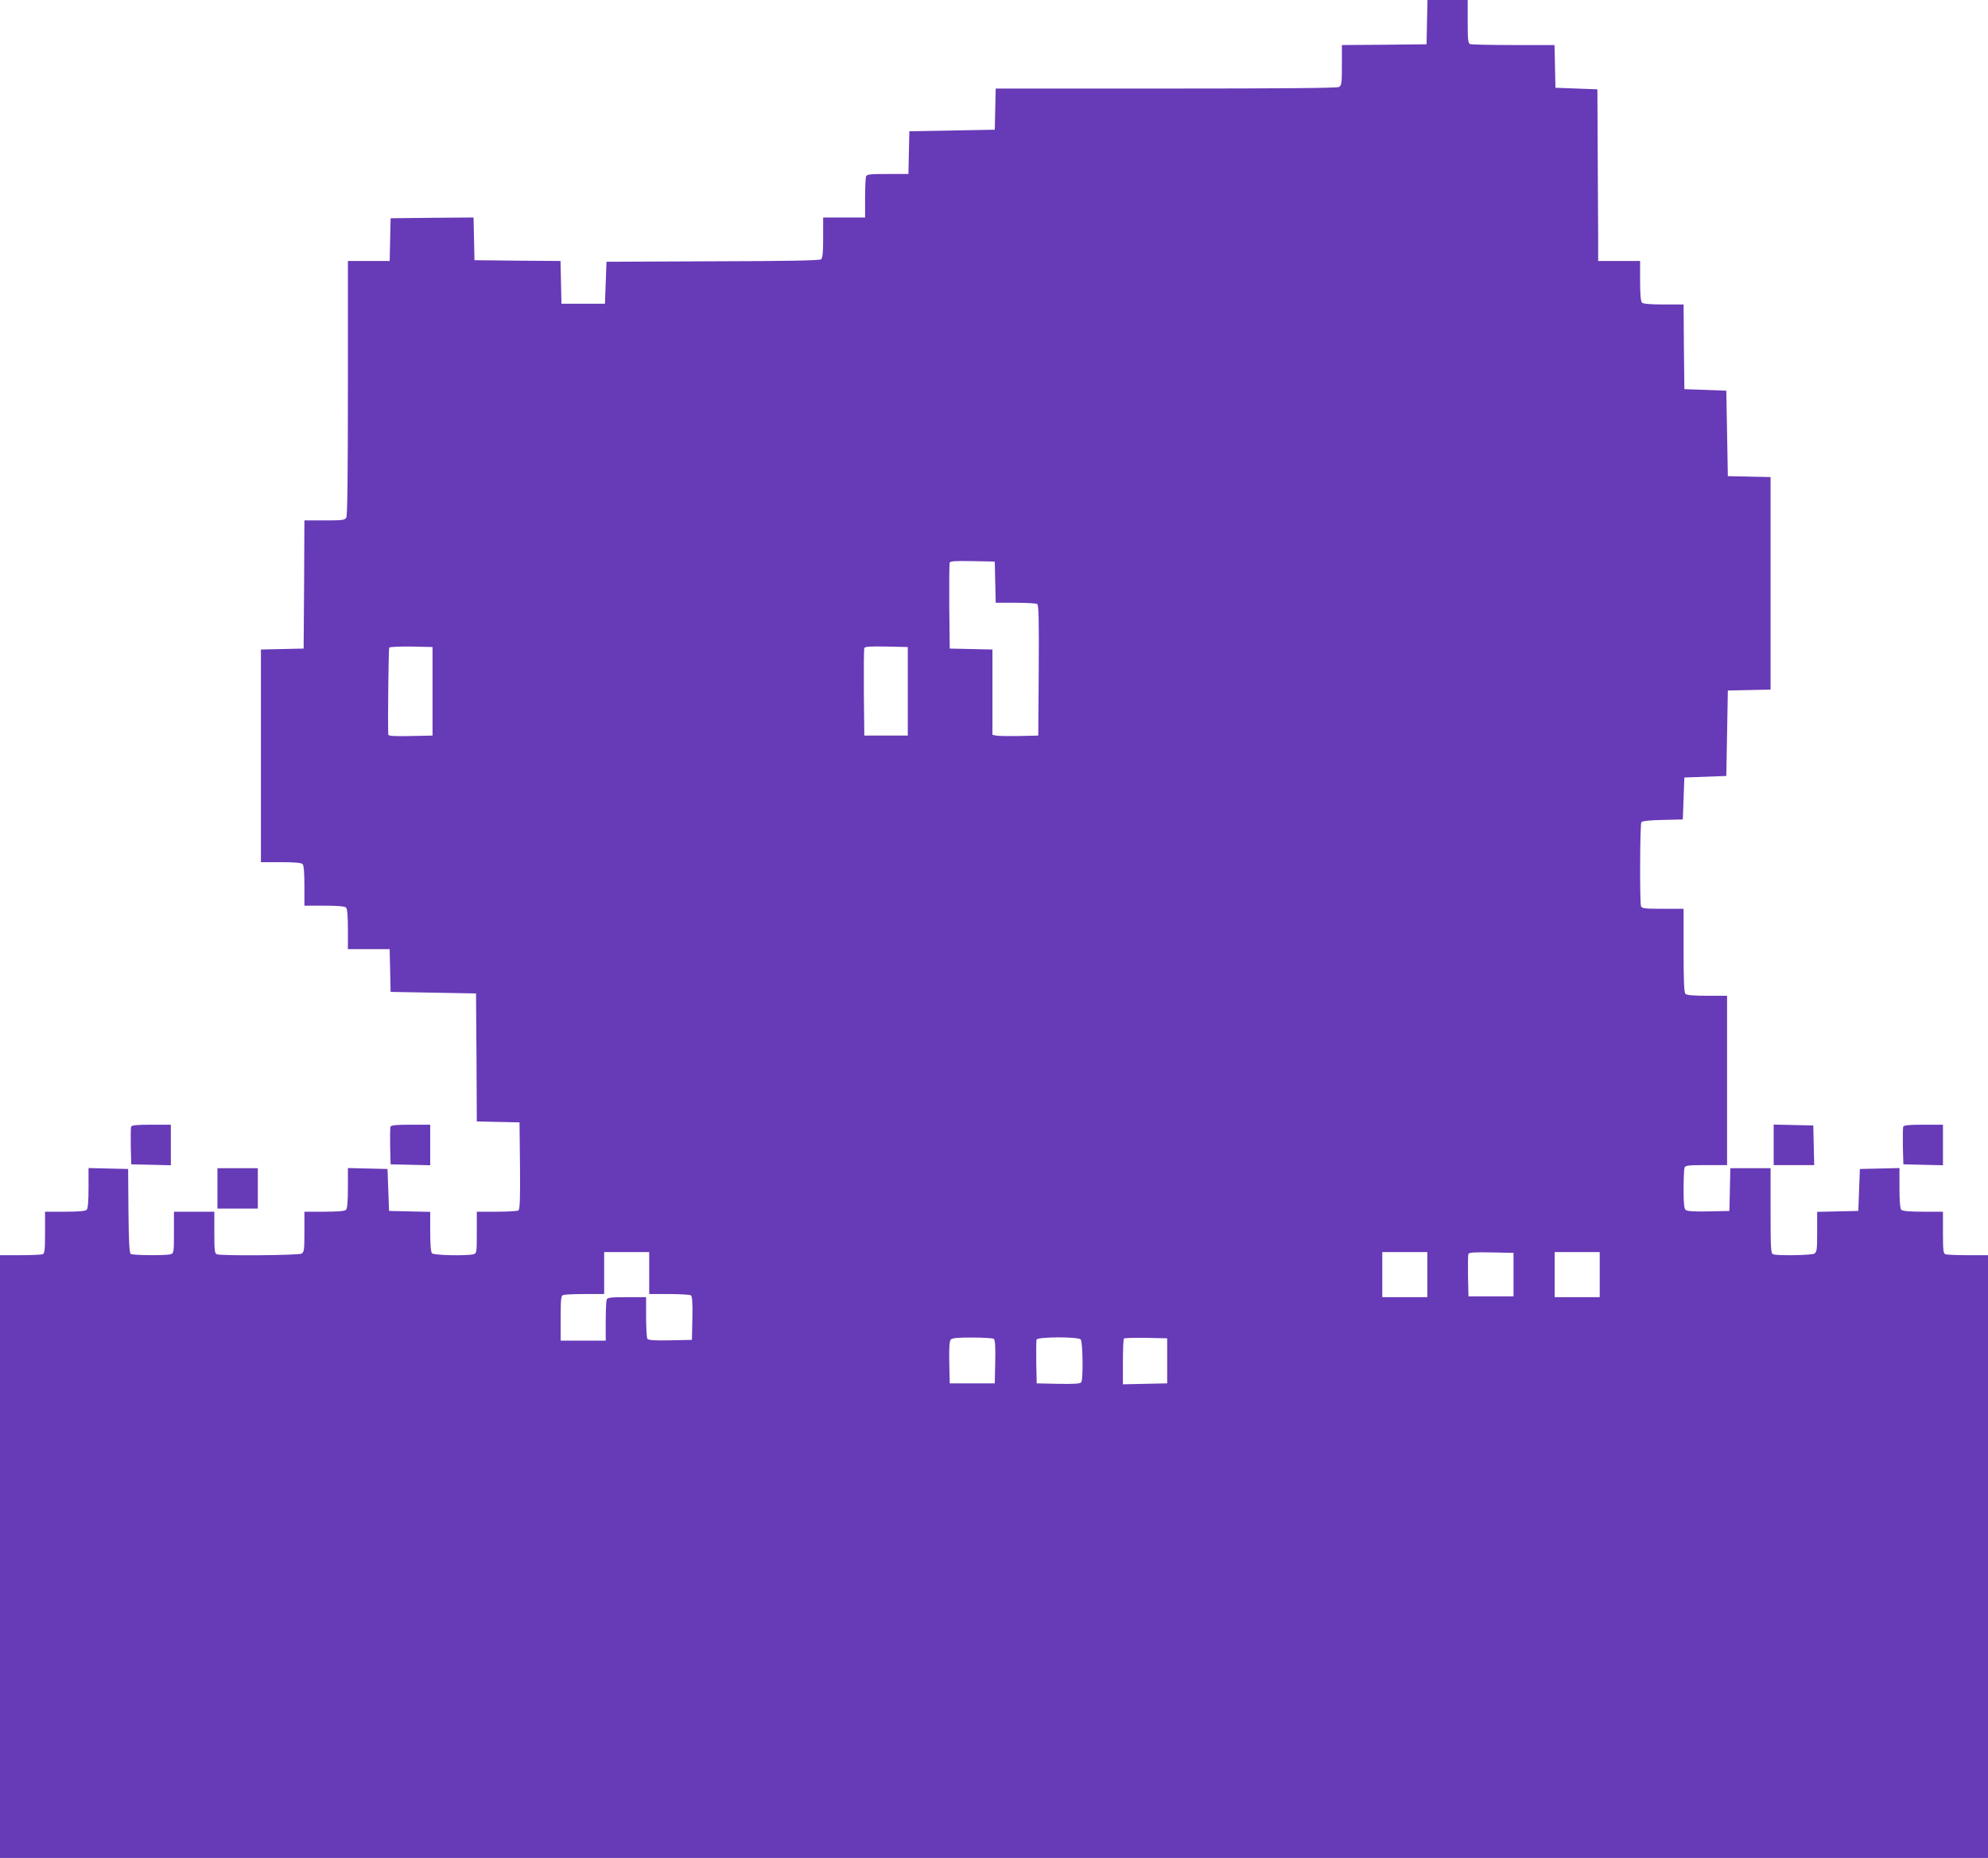<?xml version="1.0" standalone="no"?>
<!DOCTYPE svg PUBLIC "-//W3C//DTD SVG 20010904//EN"
 "http://www.w3.org/TR/2001/REC-SVG-20010904/DTD/svg10.dtd">
<svg version="1.0" xmlns="http://www.w3.org/2000/svg"
 width="1280pt" height="1196pt" viewBox="0 0 1280 1196"
 preserveAspectRatio="xMidYMid meet">
<g transform="translate(0,1196) scale(0.1,-0.1)"
fill="#673ab7" stroke="none">
<path d="M9188 11818 l-3 -143 -272 -3 -273 -2 0 -130 c0 -118 -2 -130 -19
-140 -13 -7 -379 -10 -1115 -10 l-1095 0 -3 -132 -3 -133 -275 -5 -275 -5 -3
-137 -3 -138 -133 0 c-113 0 -135 -2 -140 -16 -3 -9 -6 -72 -6 -140 l0 -124
-135 0 -135 0 0 -129 c0 -95 -3 -131 -13 -140 -10 -8 -213 -12 -698 -13 l-684
-3 -5 -135 -5 -135 -140 0 -140 0 -3 137 -3 138 -277 2 -277 3 -3 138 -3 137
-267 -2 -267 -3 -3 -137 -3 -138 -134 0 -135 0 0 -816 c0 -543 -3 -822 -10
-835 -10 -17 -22 -19 -140 -19 l-130 0 -2 -412 -3 -413 -138 -3 -137 -3 0
-684 0 -685 128 0 c86 0 132 -4 140 -12 8 -8 12 -54 12 -140 l0 -128 128 0
c86 0 132 -4 140 -12 8 -8 12 -54 12 -140 l0 -128 135 0 134 0 3 -137 3 -138
275 -5 275 -5 3 -412 2 -412 138 -3 137 -3 3 -279 c2 -217 -1 -281 -10 -288
-7 -4 -70 -8 -140 -8 l-128 0 0 -134 c0 -130 -1 -134 -22 -140 -43 -11 -253
-7 -266 6 -8 8 -12 54 -12 140 l0 127 -133 3 -132 3 -5 135 -5 135 -127 3
-128 3 0 -129 c0 -86 -4 -132 -12 -140 -8 -8 -54 -12 -140 -12 l-128 0 0 -130
c0 -118 -2 -130 -19 -140 -21 -11 -517 -15 -545 -4 -14 5 -16 27 -16 140 l0
134 -130 0 -130 0 0 -134 c0 -130 -1 -134 -22 -140 -34 -9 -241 -7 -256 2 -9
6 -13 73 -15 278 l-2 269 -127 3 -128 3 0 -129 c0 -86 -4 -132 -12 -140 -8 -8
-54 -12 -140 -12 l-128 0 0 -134 c0 -113 -2 -135 -16 -140 -9 -3 -74 -6 -145
-6 l-129 0 0 -1940 0 -1940 6400 0 6400 0 0 1940 0 1940 -129 0 c-71 0 -136 3
-145 6 -14 5 -16 27 -16 140 l0 134 -128 0 c-86 0 -132 4 -140 12 -8 8 -12 54
-12 140 l0 129 -127 -3 -128 -3 -5 -135 -5 -135 -132 -3 -133 -3 0 -129 c0
-118 -2 -130 -19 -140 -21 -11 -238 -14 -265 -4 -14 5 -16 40 -16 280 l0 274
-130 0 -129 0 -3 -138 -3 -137 -134 -3 c-90 -2 -138 1 -147 9 -11 9 -14 42
-14 134 0 68 3 130 6 139 5 14 27 16 140 16 l134 0 0 545 0 545 -128 0 c-86 0
-132 4 -140 12 -9 9 -12 85 -12 280 l0 268 -134 0 c-113 0 -135 2 -140 16 -9
23 -7 527 2 541 5 8 49 13 137 15 l130 3 5 135 5 135 135 5 135 5 5 275 5 275
138 3 137 3 0 684 0 684 -137 3 -138 3 -5 275 -5 275 -135 5 -135 5 -3 273 -2
272 -128 0 c-86 0 -132 4 -140 12 -8 8 -12 54 -12 140 l0 128 -135 0 -135 0 0
143 c0 78 -2 327 -3 552 l-2 410 -135 5 -135 5 -3 138 -3 137 -263 0 c-146 0
-271 3 -280 6 -14 5 -16 28 -16 145 l0 139 -130 0 -129 0 -3 -142z m-2780
-3605 l3 -133 127 0 c70 0 133 -4 140 -8 10 -7 12 -99 10 -428 l-3 -419 -125
-3 c-69 -1 -135 0 -147 3 l-23 5 0 275 0 274 -137 3 -138 3 -3 270 c-1 148 0
276 3 283 3 10 38 12 147 10 l143 -3 3 -132z m-3623 -703 l0 -285 -142 -3
c-111 -2 -143 0 -143 10 -4 96 2 552 6 559 3 5 66 8 142 7 l137 -3 0 -285z
m3060 0 l0 -285 -140 0 -140 0 -3 275 c-1 151 0 281 3 288 3 10 37 12 142 10
l138 -3 0 -285z m-1665 -3745 l0 -135 128 0 c70 0 133 -4 140 -8 9 -7 12 -43
10 -148 l-3 -139 -139 -3 c-105 -2 -141 1 -148 10 -4 7 -8 70 -8 141 l0 127
-124 0 c-104 0 -125 -3 -130 -16 -3 -9 -6 -72 -6 -140 l0 -124 -145 0 -145 0
0 144 c0 122 2 145 16 150 9 3 72 6 140 6 l124 0 0 135 0 135 145 0 145 0 0
-135z m5010 -10 l0 -145 -145 0 -145 0 0 145 0 145 145 0 145 0 0 -145z m555
0 l0 -140 -145 0 -145 0 -3 129 c-1 72 0 136 2 143 4 11 37 13 148 11 l143 -3
0 -140z m555 0 l0 -145 -145 0 -145 0 0 145 0 145 145 0 145 0 0 -145z m-3902
-413 c9 -7 12 -43 10 -148 l-3 -139 -145 0 -145 0 -3 134 c-2 90 1 138 9 147
9 11 42 14 138 14 69 0 132 -4 139 -8z m560 -4 c14 -14 17 -255 4 -276 -7 -9
-43 -12 -148 -10 l-139 3 -3 134 c-1 74 0 141 2 148 7 18 266 19 284 1z m557
-138 l0 -145 -142 -3 -143 -3 0 144 c0 79 3 147 7 151 4 3 68 5 142 4 l136 -3
0 -145z"/>
<path d="M844 4707 c-2 -7 -3 -65 -2 -128 l3 -114 128 -3 127 -3 0 131 0 130
-125 0 c-94 0 -127 -3 -131 -13z"/>
<path d="M2514 4707 c-2 -7 -3 -65 -2 -128 l3 -114 128 -3 127 -3 0 131 0 130
-125 0 c-94 0 -127 -3 -131 -13z"/>
<path d="M11420 4590 l0 -130 130 0 131 0 -3 128 -3 127 -127 3 -128 3 0 -131z"/>
<path d="M12254 4707 c-2 -7 -3 -65 -2 -128 l3 -114 128 -3 127 -3 0 131 0
130 -125 0 c-94 0 -127 -3 -131 -13z"/>
<path d="M1400 4310 l0 -130 130 0 130 0 0 130 0 130 -130 0 -130 0 0 -130z"/>
</g>
</svg>
